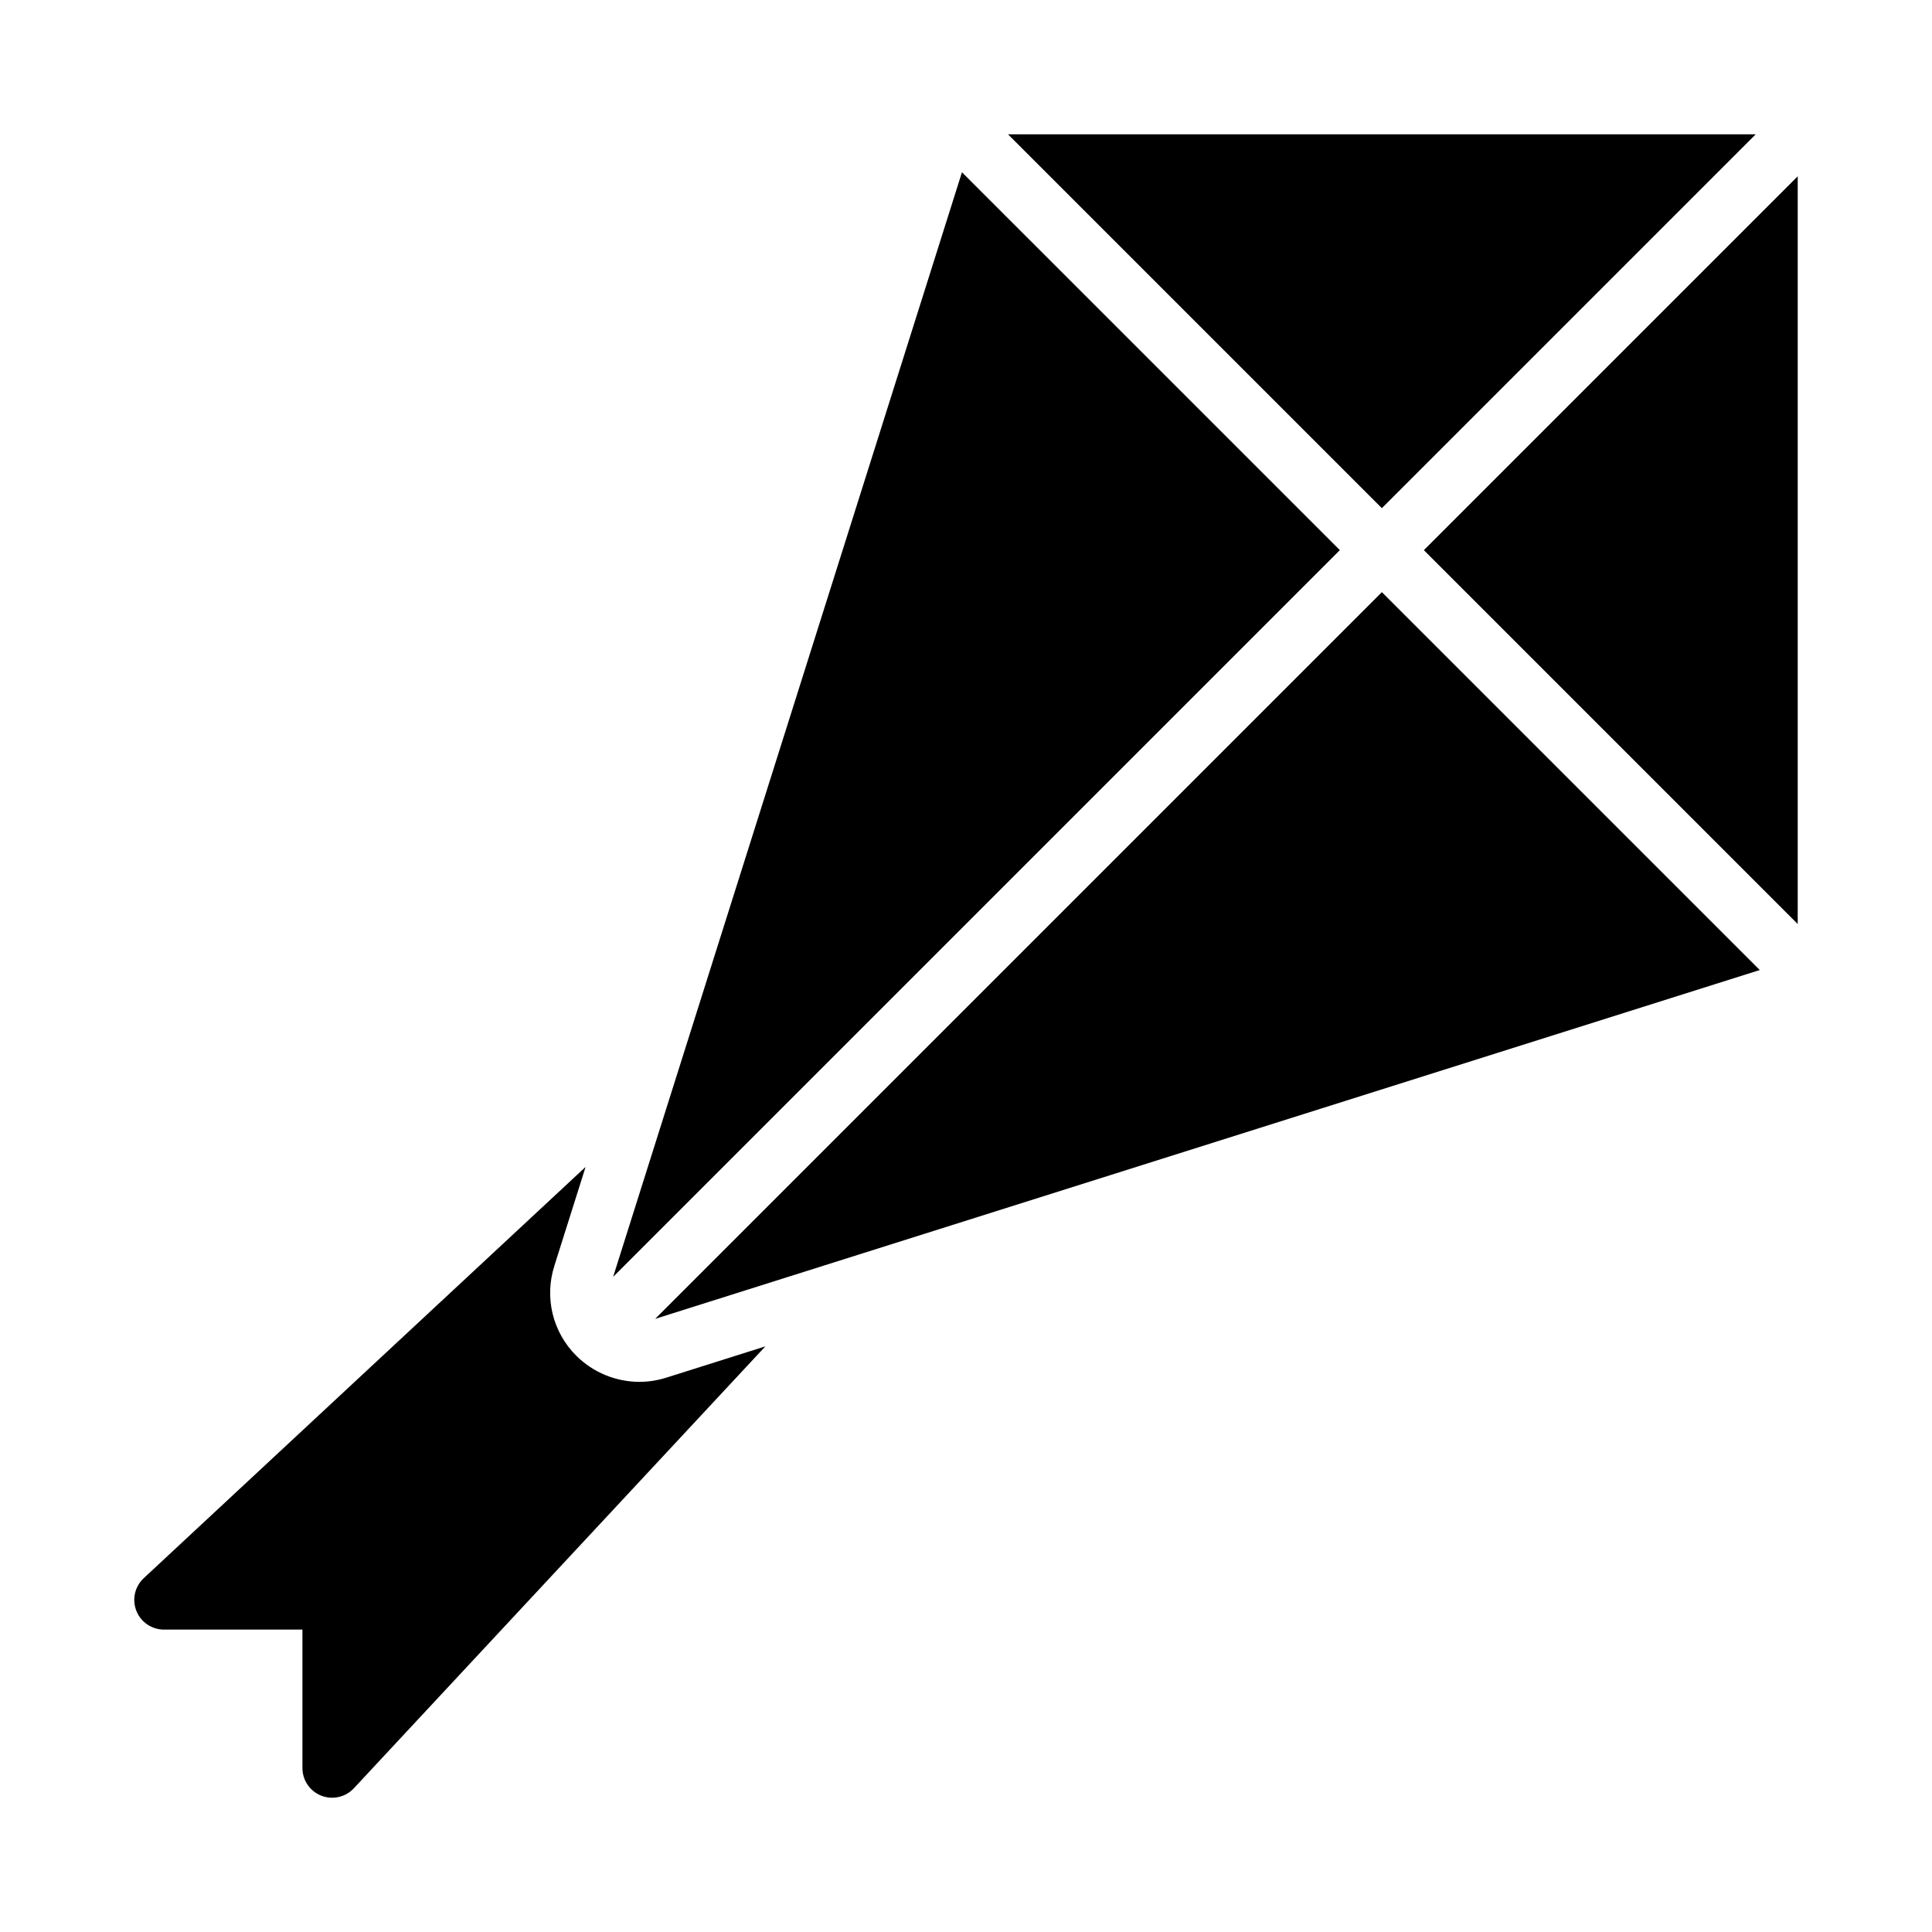 <?xml version="1.0" encoding="UTF-8"?>
<!-- Uploaded to: ICON Repo, www.iconrepo.com, Generator: ICON Repo Mixer Tools -->
<svg fill="#000000" width="800px" height="800px" version="1.1" viewBox="144 144 512 512" xmlns="http://www.w3.org/2000/svg">
 <path d="m320.52 509.11 26.309-8.309-109.05 117.11c-2.207 2.363-5.633 3.141-8.645 1.957-3.008-1.184-4.988-4.09-4.988-7.324v-36.684h-36.684c-3.238 0.004-6.144-1.977-7.332-4.988-1.184-3.016-0.402-6.445 1.969-8.648l117.09-108.98-8.273 26.195h0.004c-1.324 4.125-1.484 8.531-0.461 12.742 1.023 4.207 3.191 8.051 6.262 11.105 4.441 4.414 10.441 6.898 16.699 6.918 2.414 0 4.812-0.371 7.109-1.102zm288.77-329.52h-198.16l99.078 99.078zm-210.36 10.062-92.445 292.73 192.59-192.59zm122.41 100.14 99.074 99.078v-198.15zm-203.72 203.72 292.74-92.445-100.15-100.14z"/>
</svg>